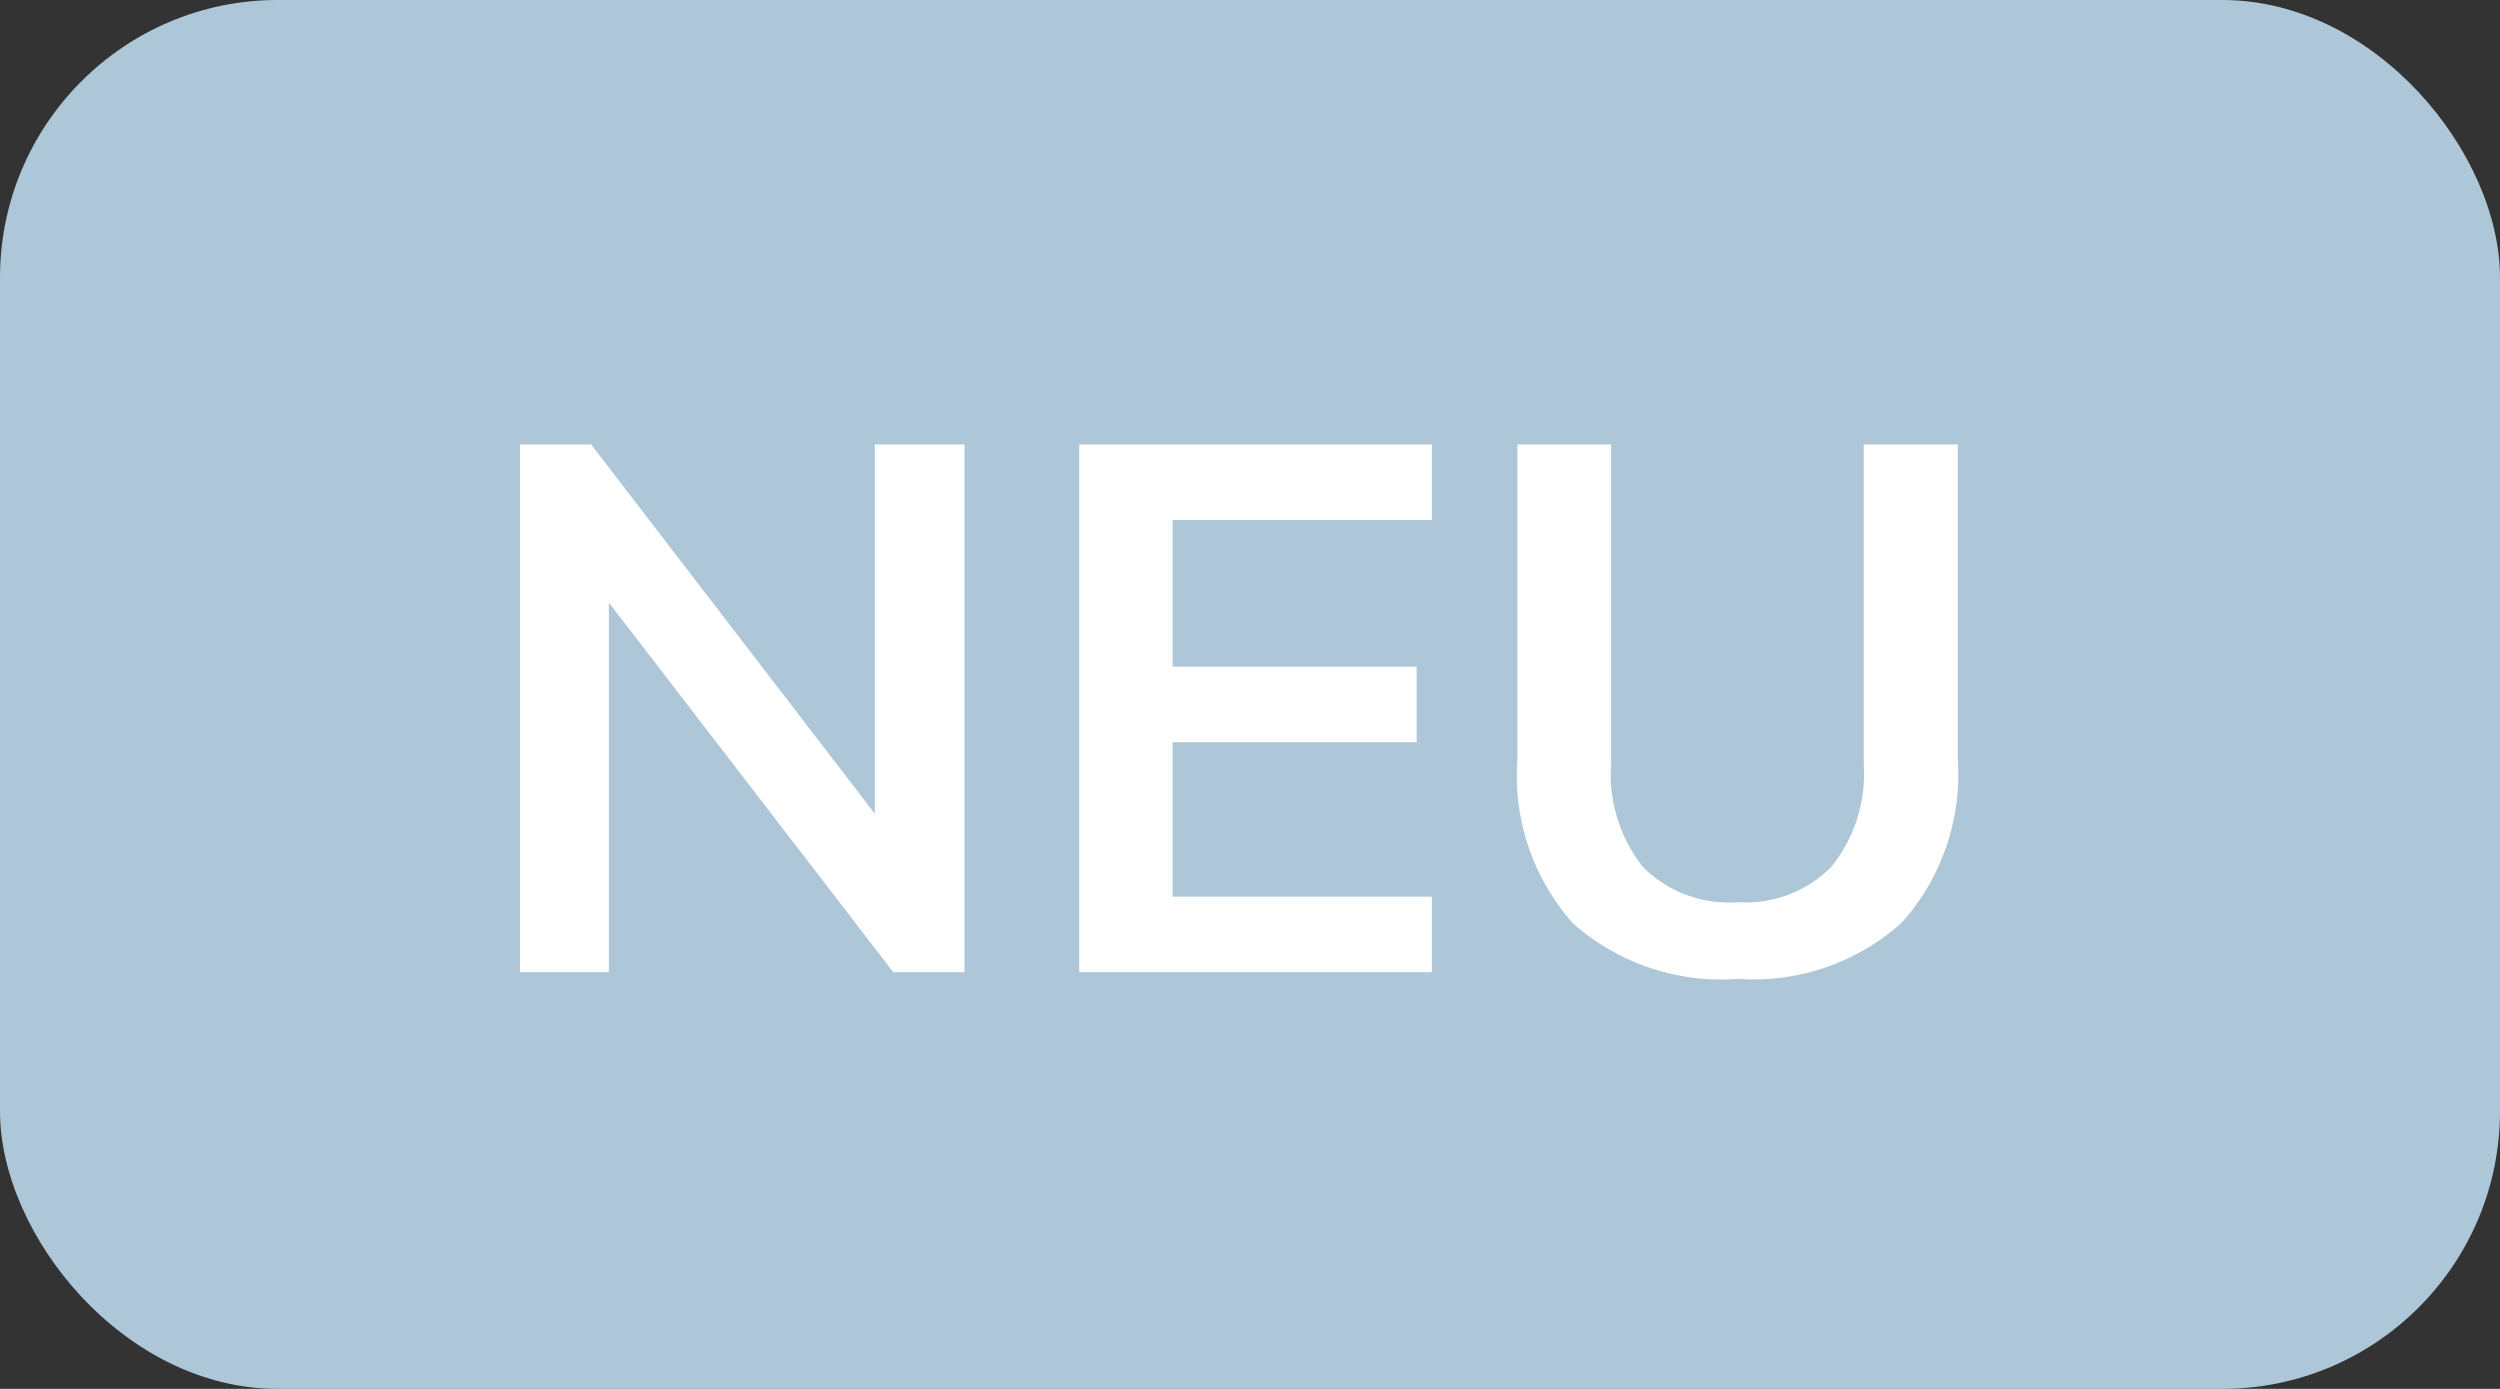 <svg xmlns="http://www.w3.org/2000/svg" width="27" height="15" viewBox="0 0 27 15"><rect x="0" y="0" width="27" height="15" fill="#333333" stroke="none"/><g transform="translate(-3 -3)"><rect width="27" height="15" rx="3" transform="translate(3 3)" fill="#adc7d8"/><path d="M5.416-5.7V0H4.648L1.576-3.992V0H.616V-5.7h.768L4.448-1.712V-5.7Zm1.24,0h3.808v.816h-2.8V-3.3H10.3v.816H7.664V-.816h2.8V0H6.656ZM13.768.072a2.414,2.414,0,0,1-1.78-.6,2.4,2.4,0,0,1-.6-1.772V-5.7H12.4v3.448a1.611,1.611,0,0,0,.344,1.116,1.312,1.312,0,0,0,1.024.38,1.3,1.3,0,0,0,1.012-.384,1.6,1.6,0,0,0,.348-1.112V-5.7h1.016V-2.3a2.4,2.4,0,0,1-.608,1.768A2.4,2.4,0,0,1,13.768.072Z" transform="translate(8 13.5)" fill="#fff"/></g></svg>
